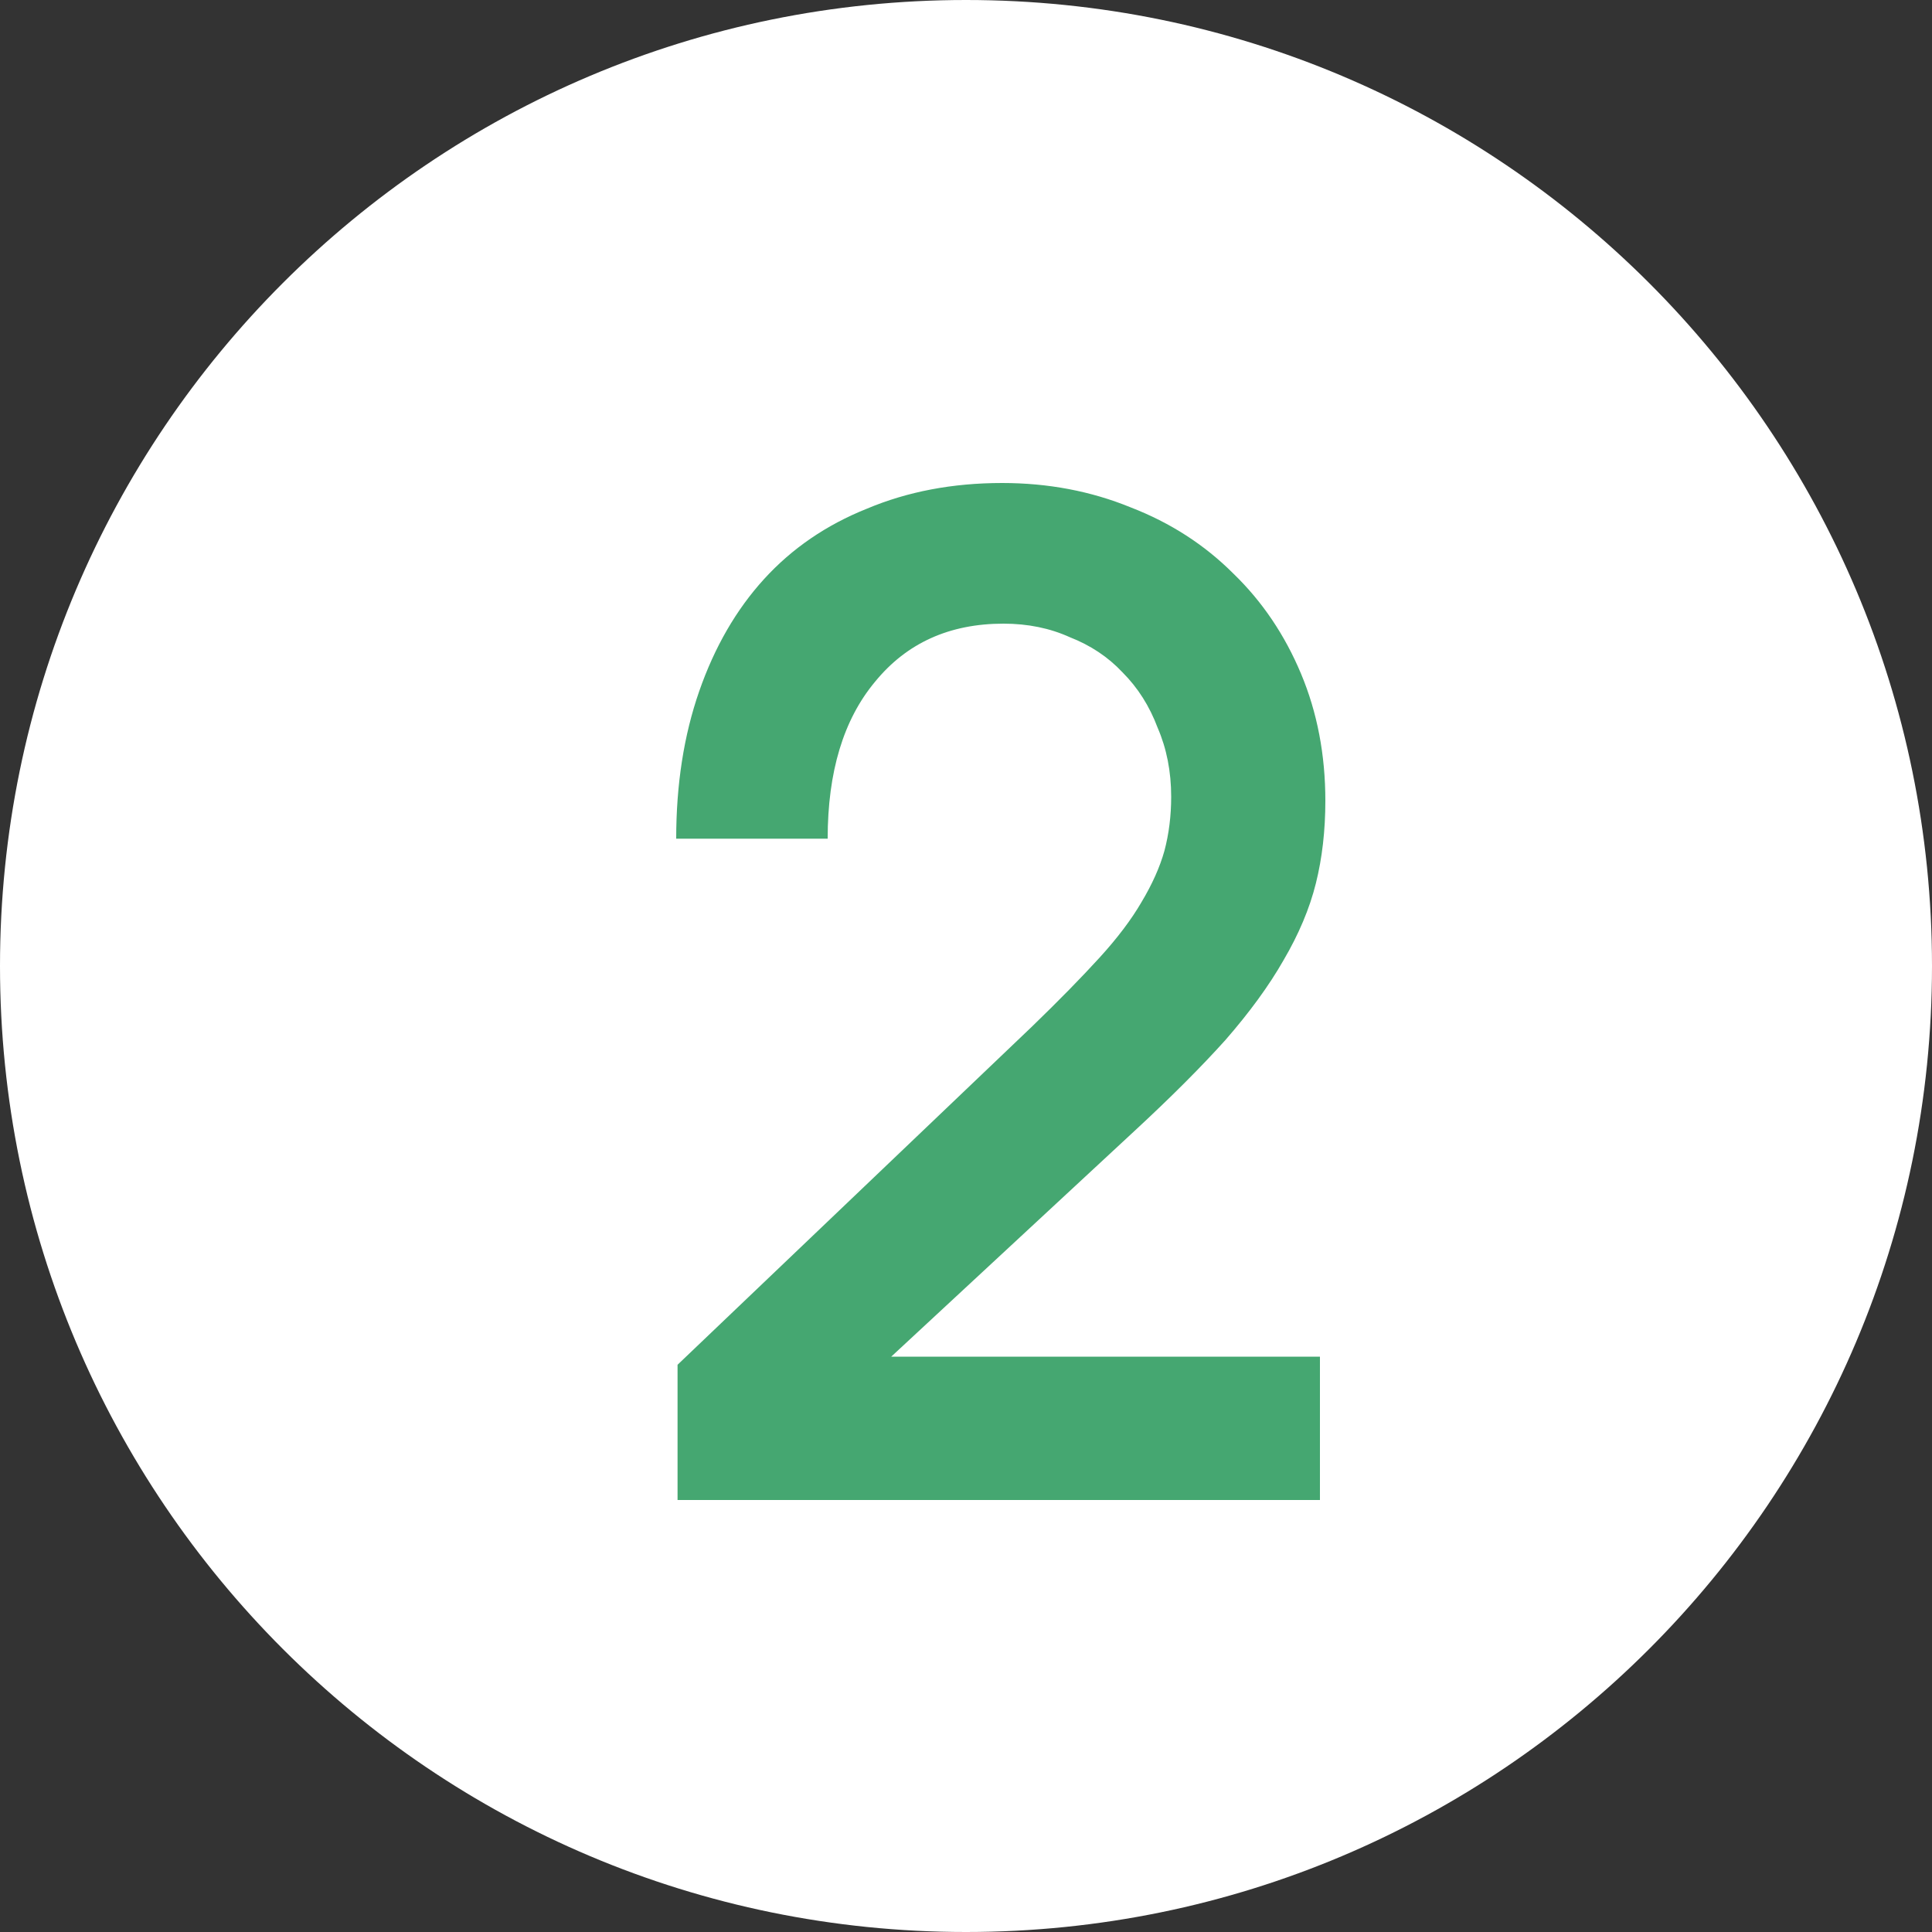 <?xml version="1.0" encoding="UTF-8"?> <svg xmlns="http://www.w3.org/2000/svg" width="20" height="20" viewBox="0 0 20 20" fill="none"><rect x="0" y="0" width="20" height="20" fill="#333333" stroke="none"/><path d="M20 10C20 15.523 15.523 20 10 20C4.477 20 0 15.523 0 10C0 4.477 4.477 0 10 0C15.523 0 20 4.477 20 10Z" fill="white"></path><path d="M7.014 14.128L10.682 10.628C10.962 10.357 11.195 10.119 11.382 9.914C11.569 9.709 11.713 9.517 11.816 9.34C11.928 9.153 12.007 8.976 12.054 8.808C12.101 8.631 12.124 8.444 12.124 8.248C12.124 7.987 12.077 7.749 11.984 7.534C11.9 7.31 11.779 7.119 11.62 6.96C11.471 6.801 11.289 6.68 11.074 6.596C10.869 6.503 10.64 6.456 10.388 6.456C9.828 6.456 9.385 6.657 9.058 7.058C8.731 7.45 8.568 7.991 8.568 8.682H7C7 8.122 7.079 7.613 7.238 7.156C7.397 6.699 7.621 6.311 7.91 5.994C8.199 5.677 8.554 5.434 8.974 5.266C9.394 5.089 9.861 5 10.374 5C10.85 5 11.293 5.084 11.704 5.252C12.115 5.411 12.469 5.639 12.768 5.938C13.067 6.227 13.3 6.573 13.468 6.974C13.636 7.375 13.72 7.814 13.72 8.29C13.72 8.598 13.687 8.883 13.622 9.144C13.557 9.405 13.445 9.671 13.286 9.942C13.137 10.203 12.936 10.479 12.684 10.768C12.432 11.048 12.119 11.361 11.746 11.706L9.226 14.044H13.664V15.528H7.014V14.128Z" fill="#45A771"></path></svg> 
